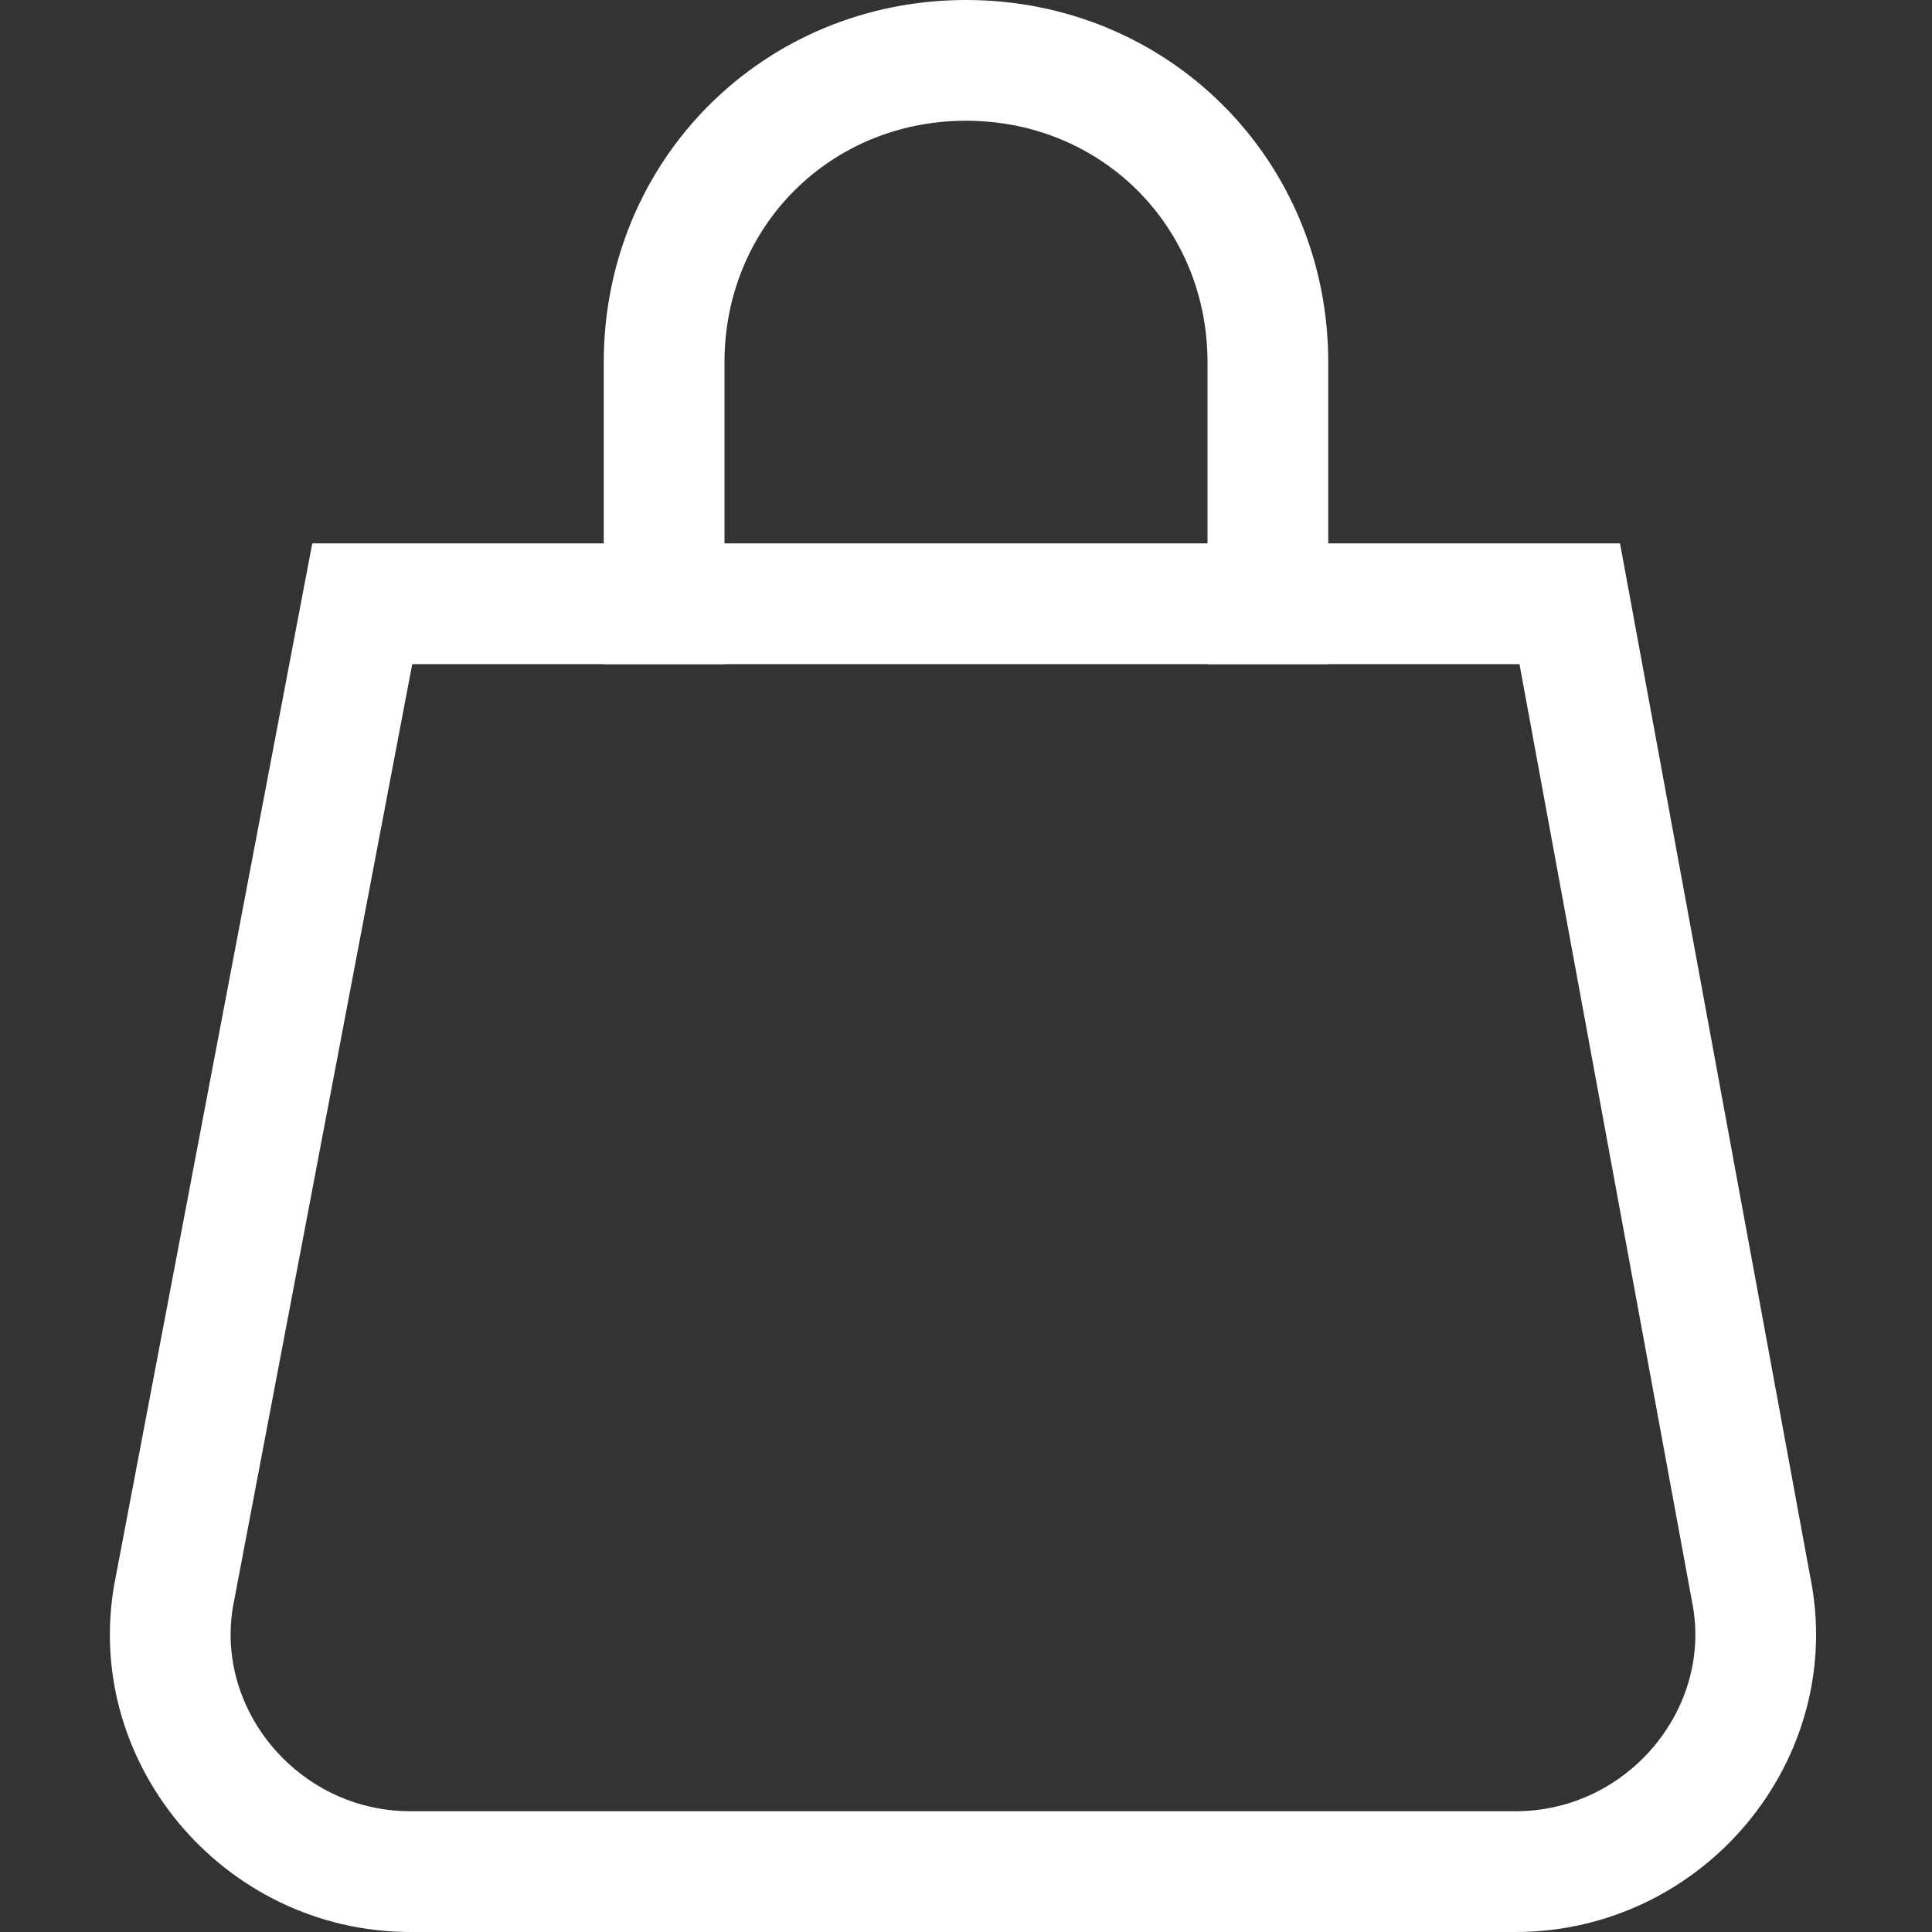 <svg width="32" height="32" viewBox="0 0 32 32" fill="none" xmlns="http://www.w3.org/2000/svg">
<rect x="0" y="0" width="32" height="32" fill="#333333" stroke="none"/>
<path d="M11 10V6C11 3.2 13.2 1 16 1C18.8 1 21 3.2 21 6V10" stroke="white" stroke-width="2" stroke-miterlimit="10" stroke-linecap="square"/>
<path d="M26 10H6L2.9 26.3C2.4 28.7 4.3 31 6.8 31H25.1C27.6 31 29.5 28.7 29 26.3L26 10Z" stroke="white" stroke-width="2" stroke-miterlimit="10" stroke-linecap="square"/>
</svg>
